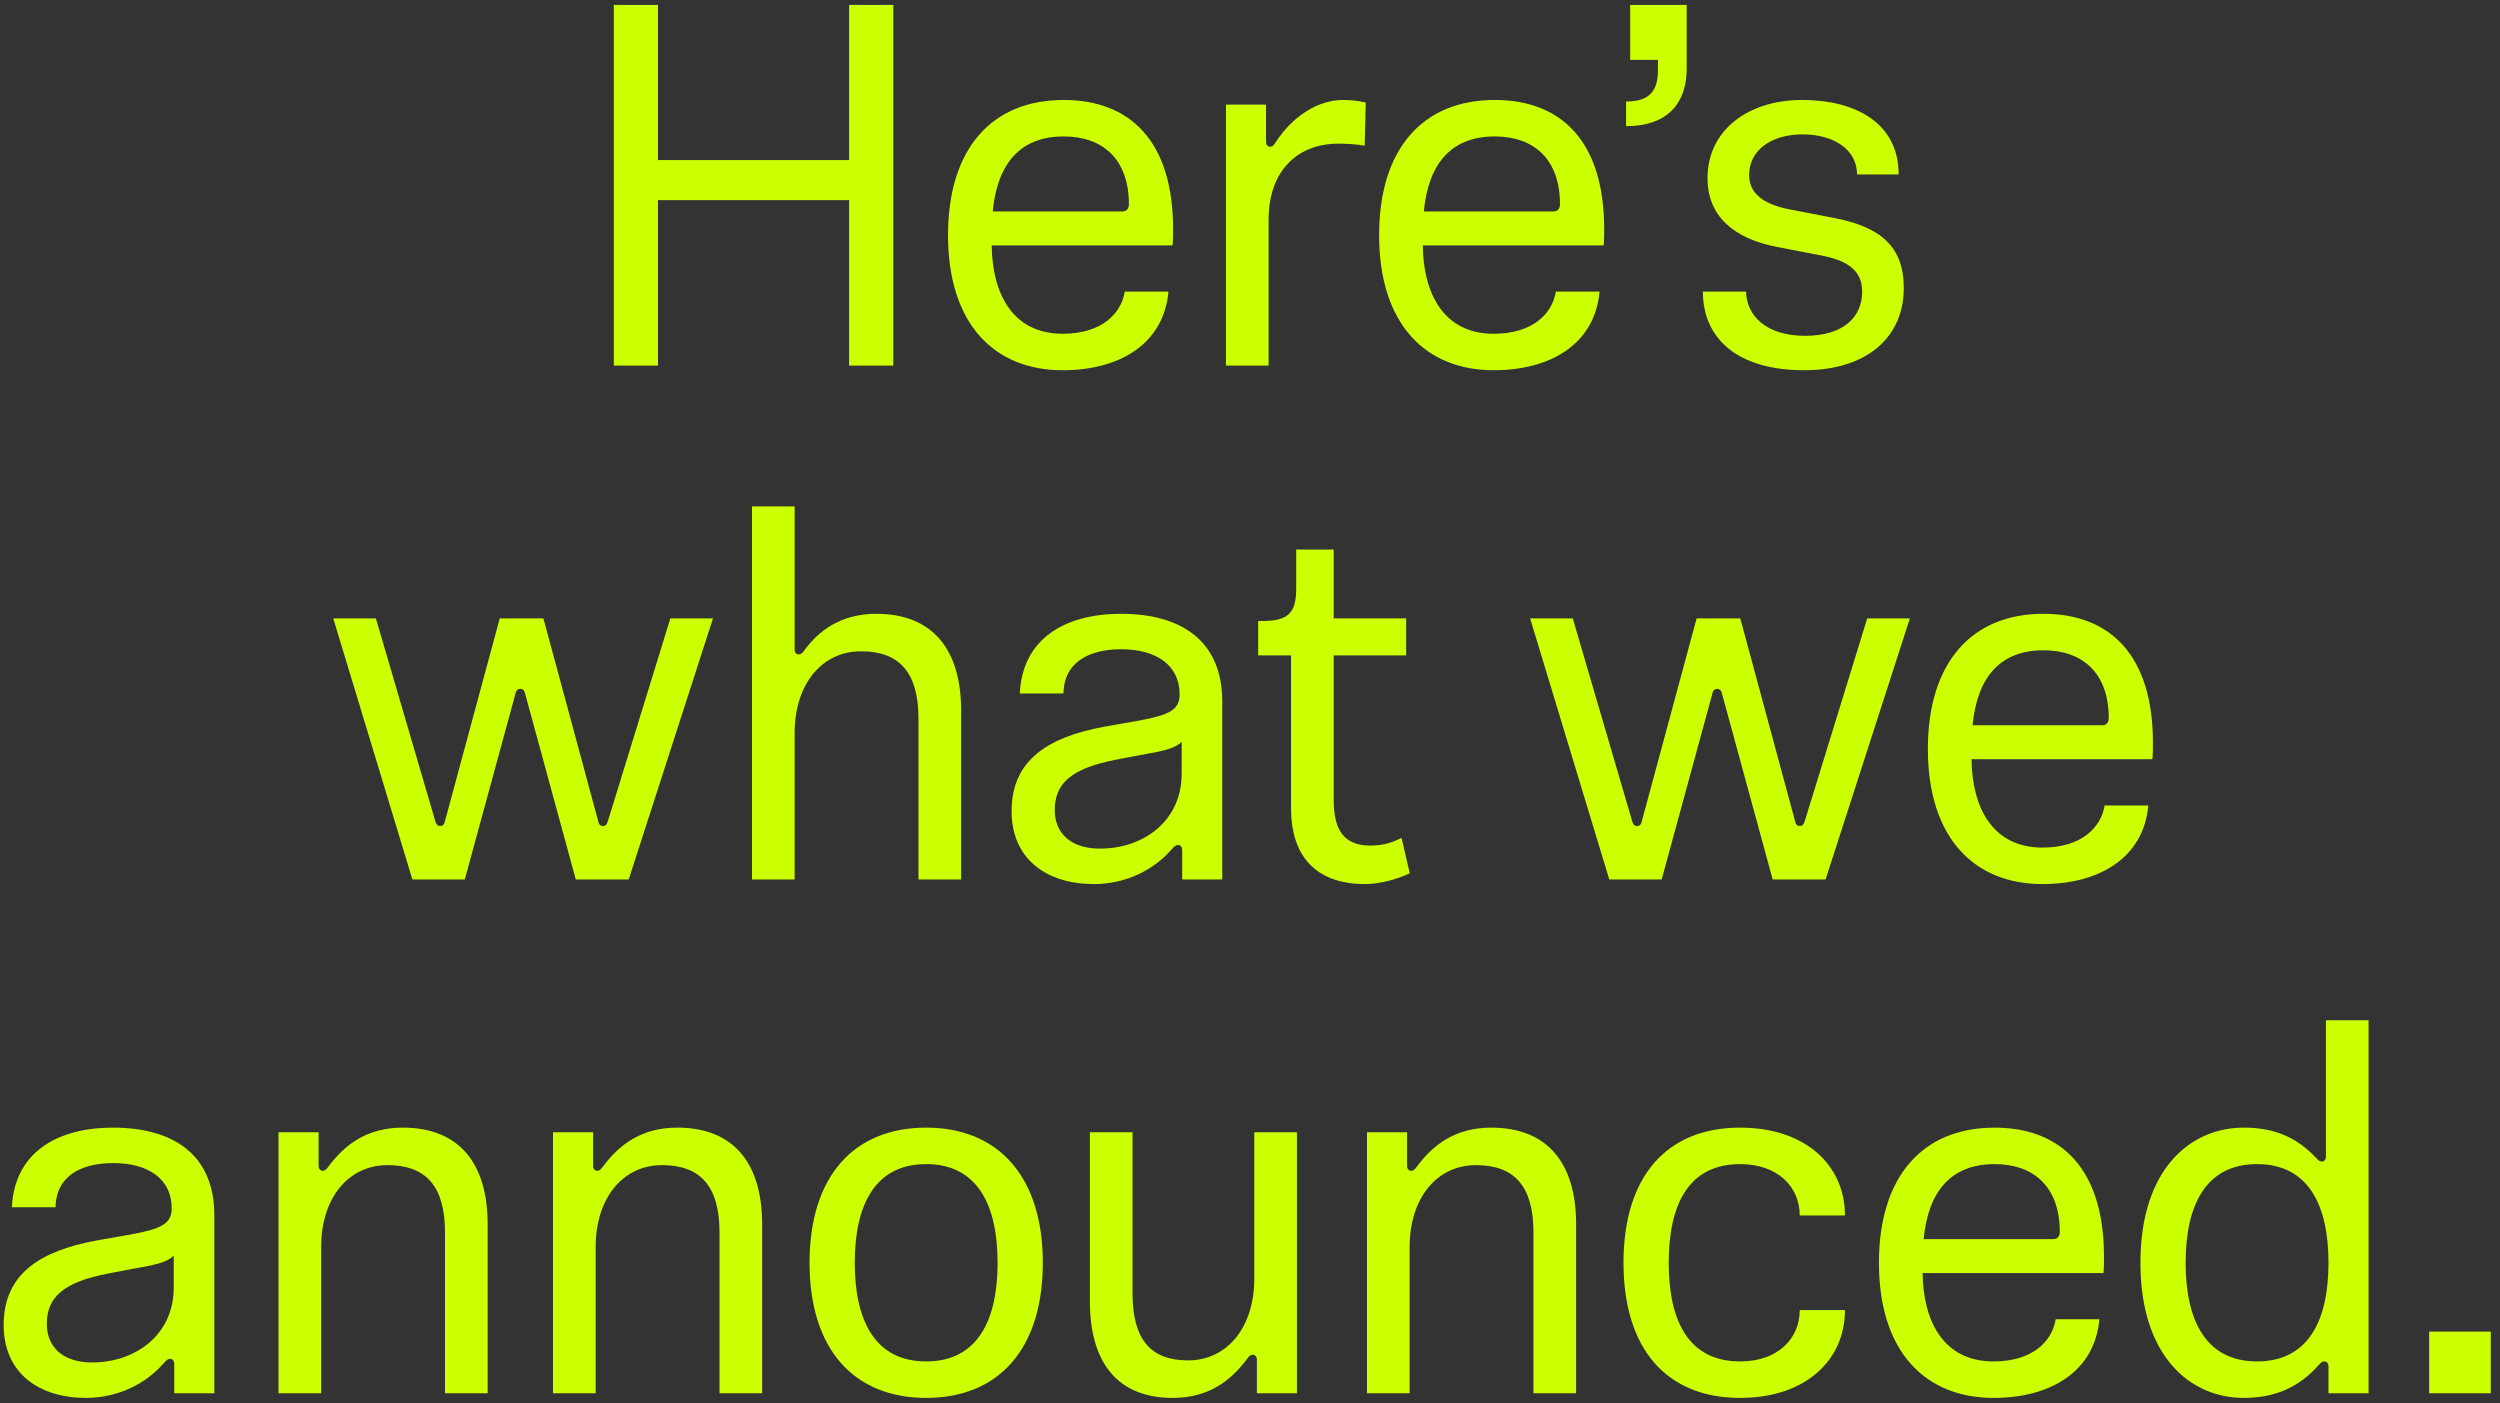 <?xml version="1.0" encoding="utf-8"?><svg width="253" height="142" viewBox="0 0 253 142" fill="none" xmlns="http://www.w3.org/2000/svg">
<rect x="0" y="0" width="253" height="142" fill="#333333" stroke="none"/>
<path d="M62.116 37V0.496H66.588V16.2H85.932V0.496H90.404V37H85.932V20.256H66.588V37H62.116ZM107.536 37.468C100.672 37.468 95.94 32.84 95.94 23.792C95.94 15.004 100.412 10.116 107.64 10.116C114.4 10.116 118.716 14.328 118.716 23.168C118.716 23.688 118.716 24.26 118.664 24.832H100.36C100.412 29.668 102.44 33.776 107.536 33.776C111.488 33.776 113.464 31.748 113.828 29.512H118.248C117.78 34.764 113.36 37.468 107.536 37.468ZM113.568 21.4C113.932 21.4 114.244 21.192 114.244 20.672C114.244 16.148 111.644 13.808 107.64 13.808C103.324 13.808 100.932 16.46 100.464 21.4H113.568ZM124.067 37V10.584H128.123V14.328C128.123 14.64 128.279 14.848 128.539 14.848C128.799 14.848 128.903 14.692 129.111 14.38C130.723 11.884 133.271 10.116 135.923 10.116C136.807 10.116 137.535 10.22 138.211 10.376L138.107 14.744C137.327 14.588 136.079 14.536 135.455 14.536C131.347 14.536 128.383 17.24 128.383 22.232V37H124.067ZM151.162 37.468C144.298 37.468 139.566 32.84 139.566 23.792C139.566 15.004 144.038 10.116 151.266 10.116C158.026 10.116 162.342 14.328 162.342 23.168C162.342 23.688 162.342 24.26 162.29 24.832H143.986C144.038 29.668 146.066 33.776 151.162 33.776C155.114 33.776 157.09 31.748 157.454 29.512H161.874C161.406 34.764 156.986 37.468 151.162 37.468ZM157.194 21.4C157.558 21.4 157.87 21.192 157.87 20.672C157.87 16.148 155.27 13.808 151.266 13.808C146.95 13.808 144.558 16.46 144.09 21.4H157.194ZM164.558 10.272C166.898 10.272 167.782 9.232 167.782 7.1V6.06H164.974V0.496H170.694V6.944C170.694 10.376 168.822 12.768 164.558 12.768V10.272ZM182.575 37.468C175.815 37.468 172.331 34.244 172.331 29.512H176.699C176.751 31.904 178.675 33.984 182.679 33.984C186.527 33.984 188.451 32.112 188.451 29.512C188.451 27.432 187.047 26.392 184.395 25.872L179.819 24.988C175.295 24.104 172.799 21.764 172.799 18.02C172.799 13.184 176.907 10.116 182.367 10.116C187.723 10.116 192.143 12.404 192.143 17.656H187.931C187.931 15.108 185.539 13.6 182.419 13.6C179.247 13.6 177.011 15.212 177.011 17.708C177.011 19.372 178.155 20.62 181.119 21.192L185.695 22.076C190.219 22.96 192.663 24.884 192.663 29.148C192.663 34.088 188.971 37.468 182.575 37.468ZM41.733 89L33.725 62.584H38.041L44.073 83.176C44.177 83.488 44.333 83.592 44.541 83.592C44.801 83.592 44.957 83.436 45.009 83.176L50.573 62.584H54.993L60.557 83.176C60.609 83.436 60.765 83.592 61.025 83.592C61.233 83.592 61.389 83.488 61.493 83.176L67.837 62.584H72.153L63.625 89H58.269L53.121 70.124C53.069 69.864 52.861 69.708 52.653 69.708C52.445 69.708 52.237 69.864 52.185 70.124L47.037 89H41.733ZM76.101 89V51.248H80.417V65.704C80.417 66.016 80.573 66.224 80.833 66.224C81.093 66.224 81.249 66.016 81.405 65.808C82.809 63.884 85.045 62.116 88.685 62.116C94.405 62.116 97.265 65.756 97.265 71.892V89H92.949V72.724C92.949 68.044 91.025 65.912 87.125 65.912C83.173 65.912 80.417 69.24 80.417 74.18V89H76.101ZM110.693 89.468C105.961 89.468 102.373 86.972 102.373 82.084C102.373 76.884 106.117 74.596 111.681 73.556L115.217 72.932C118.337 72.36 119.377 71.84 119.377 70.28C119.377 67.316 117.037 65.704 113.449 65.704C110.381 65.704 107.677 66.9 107.625 70.176H103.205C103.465 64.664 107.729 62.116 113.449 62.116C119.377 62.116 123.693 64.716 123.693 71.008V89H119.637V86.036C119.637 85.672 119.429 85.516 119.221 85.516C119.013 85.516 118.857 85.62 118.545 85.984C116.725 88.064 113.917 89.468 110.693 89.468ZM111.317 85.88C115.685 85.88 119.585 83.124 119.585 78.288V75.064C118.909 75.792 117.453 76.052 115.373 76.416L112.929 76.884C108.353 77.768 106.741 79.328 106.741 81.98C106.741 84.268 108.301 85.88 111.317 85.88ZM138.143 89.468C132.995 89.468 130.655 86.452 130.655 81.824V66.328H127.327V62.844H127.743C130.187 62.844 131.175 62.168 131.175 59.62V55.616H134.971V62.584H142.303V66.328H134.971V80.992C134.971 83.904 135.959 85.568 138.611 85.568C139.703 85.568 140.639 85.412 141.835 84.788L142.667 88.376C141.367 89 139.599 89.468 138.143 89.468ZM162.857 89L154.849 62.584H159.165L165.197 83.176C165.301 83.488 165.457 83.592 165.665 83.592C165.925 83.592 166.081 83.436 166.133 83.176L171.697 62.584H176.117L181.681 83.176C181.733 83.436 181.889 83.592 182.149 83.592C182.357 83.592 182.513 83.488 182.617 83.176L188.961 62.584H193.277L184.749 89H179.393L174.245 70.124C174.193 69.864 173.985 69.708 173.777 69.708C173.569 69.708 173.361 69.864 173.309 70.124L168.161 89H162.857ZM206.696 89.468C199.832 89.468 195.1 84.84 195.1 75.792C195.1 67.004 199.572 62.116 206.8 62.116C213.56 62.116 217.876 66.328 217.876 75.168C217.876 75.688 217.876 76.26 217.824 76.832H199.52C199.572 81.668 201.6 85.776 206.696 85.776C210.648 85.776 212.624 83.748 212.988 81.512H217.408C216.94 86.764 212.52 89.468 206.696 89.468ZM212.728 73.4C213.092 73.4 213.404 73.192 213.404 72.672C213.404 68.148 210.804 65.808 206.8 65.808C202.484 65.808 200.092 68.46 199.624 73.4H212.728ZM8.691 141.468C3.959 141.468 0.371 138.972 0.371 134.084C0.371 128.884 4.115 126.596 9.679 125.556L13.215 124.932C16.335 124.36 17.375 123.84 17.375 122.28C17.375 119.316 15.035 117.704 11.447 117.704C8.379 117.704 5.675 118.9 5.623 122.176H1.203C1.463 116.664 5.727 114.116 11.447 114.116C17.375 114.116 21.691 116.716 21.691 123.008V141H17.635V138.036C17.635 137.672 17.427 137.516 17.219 137.516C17.011 137.516 16.855 137.62 16.543 137.984C14.723 140.064 11.915 141.468 8.691 141.468ZM9.315 137.88C13.683 137.88 17.583 135.124 17.583 130.288V127.064C16.907 127.792 15.451 128.052 13.371 128.416L10.927 128.884C6.351 129.768 4.739 131.328 4.739 133.98C4.739 136.268 6.299 137.88 9.315 137.88ZM28.186 141V114.584H32.242V117.964C32.242 118.276 32.398 118.484 32.658 118.484C32.918 118.484 33.074 118.276 33.23 118.068C34.894 115.832 37.13 114.116 40.77 114.116C46.49 114.116 49.35 117.756 49.35 123.892V141H45.034V124.724C45.034 120.044 43.11 117.912 39.21 117.912C35.258 117.912 32.502 121.24 32.502 126.18V141H28.186ZM55.965 141V114.584H60.022V117.964C60.022 118.276 60.178 118.484 60.438 118.484C60.697 118.484 60.853 118.276 61.01 118.068C62.673 115.832 64.909 114.116 68.549 114.116C74.269 114.116 77.129 117.756 77.129 123.892V141H72.814V124.724C72.814 120.044 70.889 117.912 66.99 117.912C63.038 117.912 60.282 121.24 60.282 126.18V141H55.965ZM93.729 141.468C86.397 141.468 81.925 136.528 81.925 127.792C81.925 119.056 86.397 114.116 93.729 114.116C101.061 114.116 105.533 119.108 105.533 127.792C105.533 136.528 101.061 141.468 93.729 141.468ZM93.729 137.776C98.929 137.776 100.957 133.616 100.957 127.792C100.957 121.968 98.929 117.808 93.729 117.808C88.529 117.808 86.501 121.968 86.501 127.792C86.501 133.616 88.529 137.776 93.729 137.776ZM118.666 141.468C113.05 141.468 110.294 137.828 110.294 131.692V114.584H114.61V130.86C114.61 135.54 116.43 137.672 120.226 137.672C124.178 137.672 126.934 134.344 126.934 129.404V114.584H131.25V141H127.194V137.62C127.194 137.308 127.038 137.1 126.778 137.1C126.518 137.1 126.362 137.308 126.206 137.516C124.542 139.752 122.306 141.468 118.666 141.468ZM138.339 141V114.584H142.395V117.964C142.395 118.276 142.551 118.484 142.811 118.484C143.071 118.484 143.227 118.276 143.383 118.068C145.047 115.832 147.283 114.116 150.923 114.116C156.643 114.116 159.503 117.756 159.503 123.892V141H155.187V124.724C155.187 120.044 153.263 117.912 149.363 117.912C145.411 117.912 142.655 121.24 142.655 126.18V141H138.339ZM176.102 141.468C168.666 141.468 164.298 136.528 164.298 127.792C164.298 119.056 168.666 114.116 176.102 114.116C182.758 114.116 186.71 117.964 186.71 123.008H182.134C182.134 120.096 179.898 117.808 176.102 117.808C170.902 117.808 168.874 121.864 168.874 127.792C168.874 133.72 170.902 137.776 176.102 137.776C179.898 137.776 182.134 135.488 182.134 132.576H186.71C186.71 137.62 182.758 141.468 176.102 141.468ZM201.744 141.468C194.88 141.468 190.148 136.84 190.148 127.792C190.148 119.004 194.62 114.116 201.848 114.116C208.608 114.116 212.924 118.328 212.924 127.168C212.924 127.688 212.924 128.26 212.872 128.832H194.568C194.62 133.668 196.648 137.776 201.744 137.776C205.696 137.776 207.672 135.748 208.036 133.512H212.456C211.988 138.764 207.568 141.468 201.744 141.468ZM207.776 125.4C208.14 125.4 208.452 125.192 208.452 124.672C208.452 120.148 205.852 117.808 201.848 117.808C197.532 117.808 195.14 120.46 194.672 125.4H207.776ZM227.063 141.468C221.655 141.468 216.611 137.256 216.611 127.792C216.611 118.328 221.655 114.116 227.063 114.116C230.339 114.116 232.523 115.208 234.395 117.184C234.603 117.392 234.707 117.548 234.967 117.548C235.227 117.548 235.383 117.34 235.383 117.028V103.248H239.699V141H235.643V138.296C235.643 137.984 235.487 137.776 235.227 137.776C234.967 137.776 234.863 137.932 234.655 138.14C232.627 140.428 230.183 141.468 227.063 141.468ZM228.415 137.776C233.615 137.776 235.643 133.616 235.643 127.792C235.643 121.968 233.615 117.808 228.415 117.808C223.215 117.808 221.187 121.968 221.187 127.792C221.187 133.616 223.215 137.776 228.415 137.776ZM245.829 141V134.76H252.069V141H245.829Z" fill="#CCFF00"/>
</svg>
